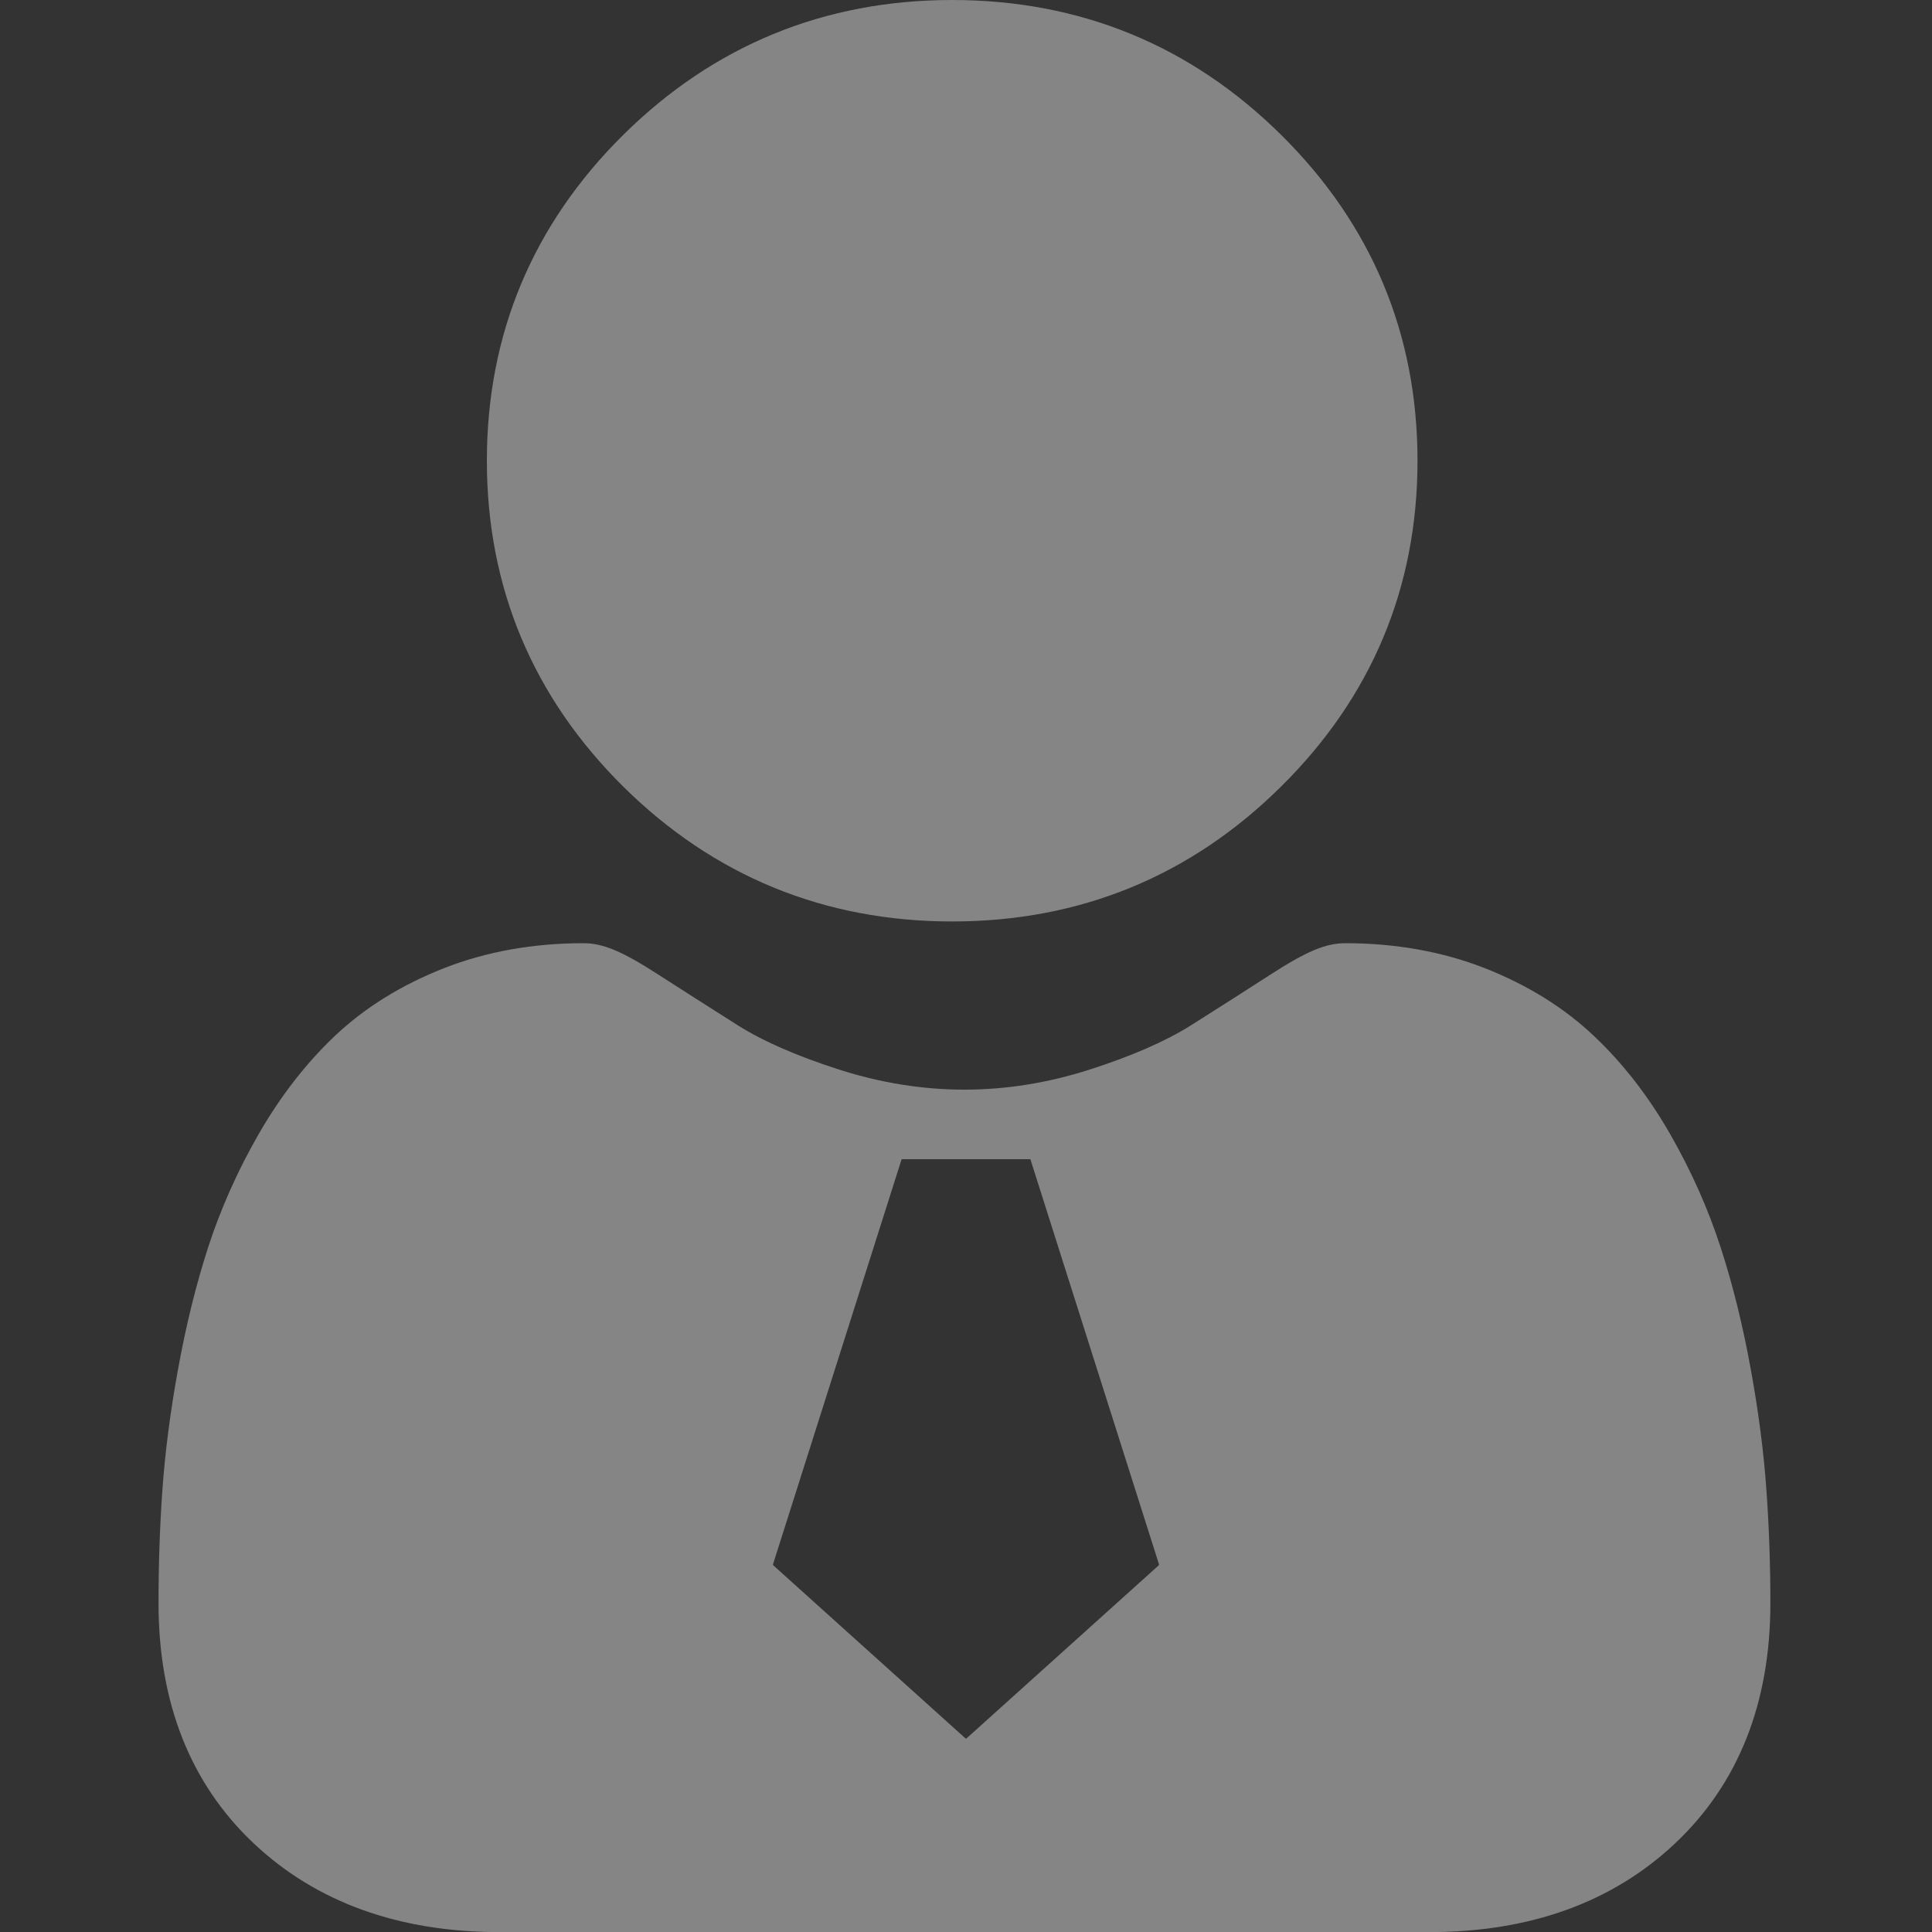 <svg width="20" height="20" viewBox="0 0 20 20" fill="none" xmlns="http://www.w3.org/2000/svg">
<rect x="0" y="0" width="20" height="20" fill="#333333" stroke="none"/>
<g clip-path="url(#clip0_153_39949)">
<path fill-rule="evenodd" clip-rule="evenodd" d="M9.857 9.539C11.181 9.539 12.327 9.069 13.263 8.141C14.2 7.214 14.674 6.08 14.674 4.769C14.674 3.459 14.2 2.324 13.263 1.397C12.327 0.47 11.181 0 9.857 0C8.534 0 7.388 0.47 6.451 1.397C5.515 2.324 5.04 3.459 5.04 4.769C5.04 6.08 5.515 7.214 6.451 8.142C7.388 9.069 8.534 9.539 9.857 9.539ZM18.286 15.426C18.259 15.04 18.205 14.619 18.124 14.175C18.043 13.727 17.939 13.303 17.813 12.916C17.684 12.517 17.508 12.122 17.291 11.743C17.066 11.35 16.801 11.008 16.503 10.727C16.193 10.432 15.812 10.196 15.372 10.023C14.934 9.851 14.447 9.764 13.928 9.764C13.723 9.764 13.526 9.847 13.145 10.093C12.91 10.245 12.636 10.42 12.329 10.614C12.067 10.779 11.712 10.934 11.274 11.074C10.846 11.211 10.412 11.28 9.983 11.28C9.555 11.28 9.12 11.211 8.692 11.074C8.254 10.934 7.899 10.779 7.638 10.614C7.334 10.422 7.06 10.246 6.821 10.093C6.441 9.847 6.243 9.764 6.039 9.764C5.519 9.764 5.033 9.851 4.595 10.023C4.155 10.196 3.774 10.432 3.463 10.727C3.166 11.009 2.901 11.351 2.676 11.743C2.458 12.122 2.283 12.517 2.153 12.917C2.028 13.304 1.924 13.727 1.843 14.175C1.762 14.618 1.708 15.04 1.681 15.426C1.654 15.805 1.641 16.198 1.641 16.596C1.641 17.629 1.972 18.466 2.627 19.083C3.273 19.692 4.129 20.001 5.169 20.001H14.799C15.839 20.001 16.694 19.692 17.34 19.083C17.995 18.466 18.327 17.63 18.327 16.595C18.327 16.196 18.313 15.803 18.286 15.426ZM9.332 12.005L8.003 16.191C8.001 16.197 8.003 16.202 8.007 16.206L9.995 17.996C9.998 17.998 10.002 17.998 10.005 17.996L11.993 16.206C11.997 16.202 11.999 16.197 11.997 16.191L10.668 12.005C10.667 12.002 10.665 12 10.662 12H9.339C9.335 12 9.333 12.002 9.332 12.005Z" fill="white" fill-opacity="0.4"/>
</g>
<defs>
<clipPath id="clip0_153_39949">
<rect width="20" height="20" fill="white"/>
</clipPath>
</defs>
</svg>
